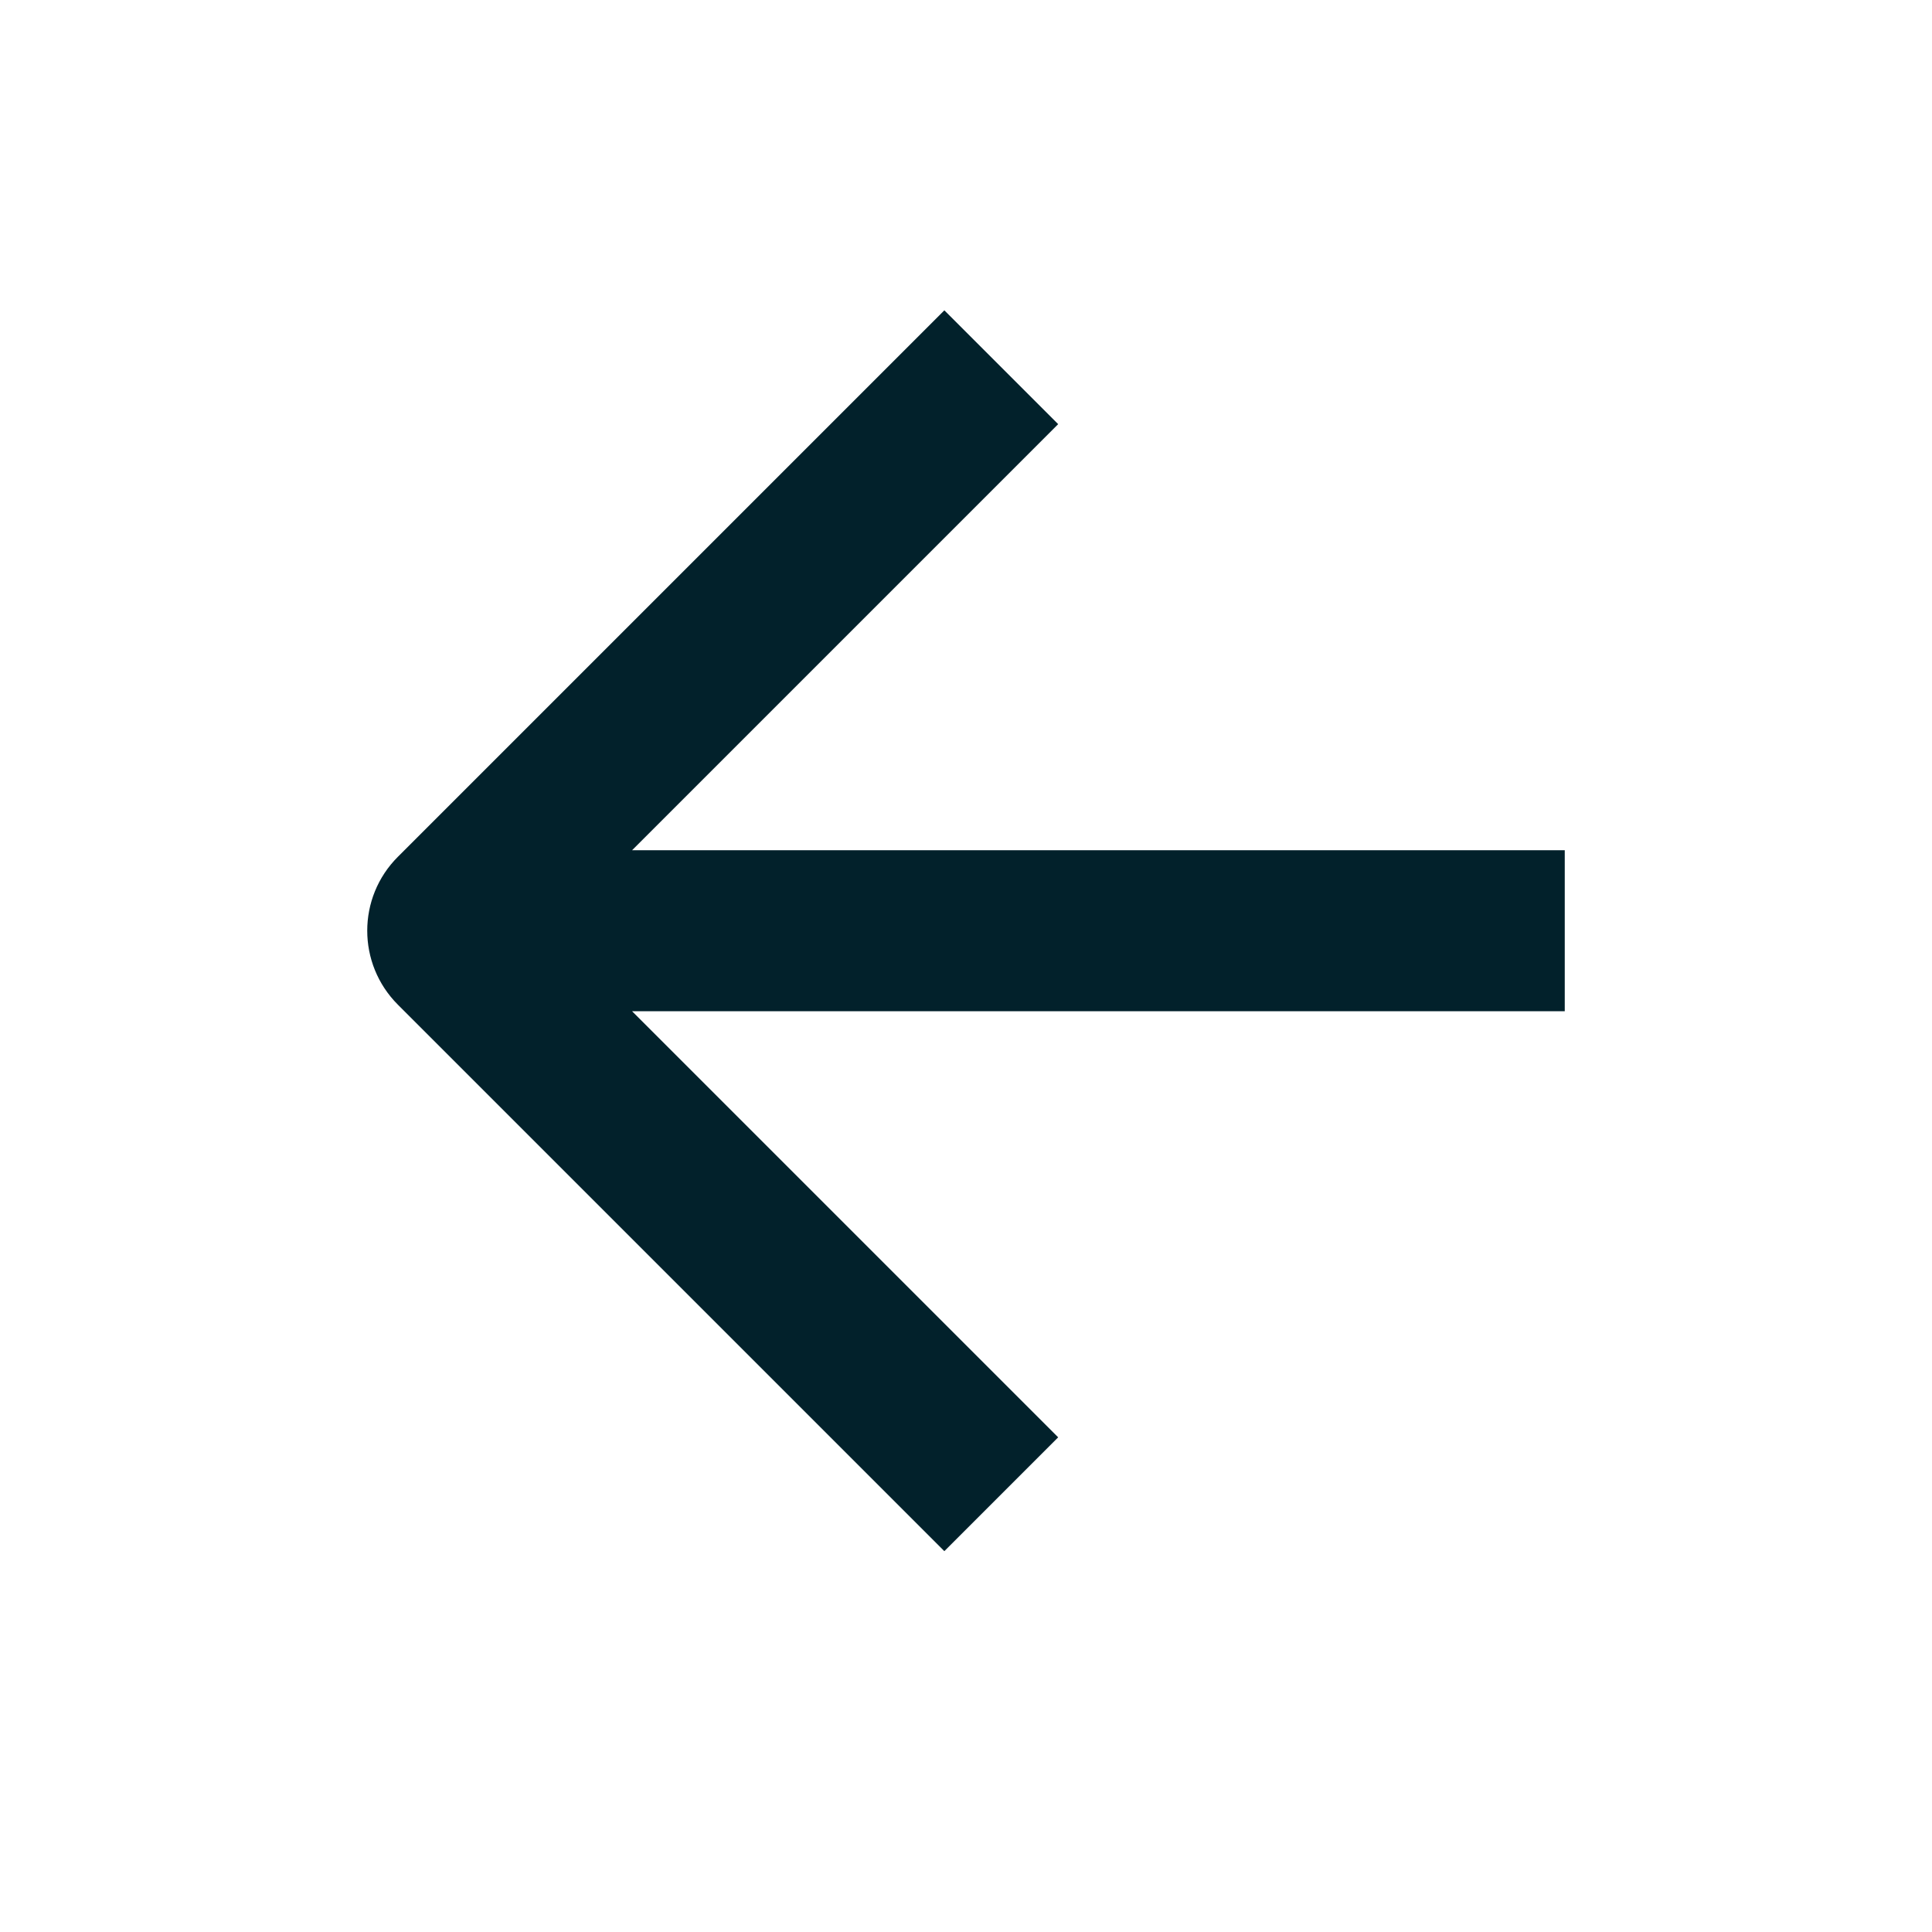 <?xml version="1.0" encoding="UTF-8"?> <svg xmlns="http://www.w3.org/2000/svg" width="24" height="24" viewBox="0 0 24 24" fill="none"><path fill-rule="evenodd" clip-rule="evenodd" d="M7.852 10.562L13.145 5.269L11.731 3.855L4.943 10.643C4.435 11.15 4.435 11.973 4.943 12.481L11.731 19.269L13.145 17.855L7.852 12.562L19.438 12.562L19.438 10.562L7.852 10.562Z" fill="#02212B"></path></svg> 